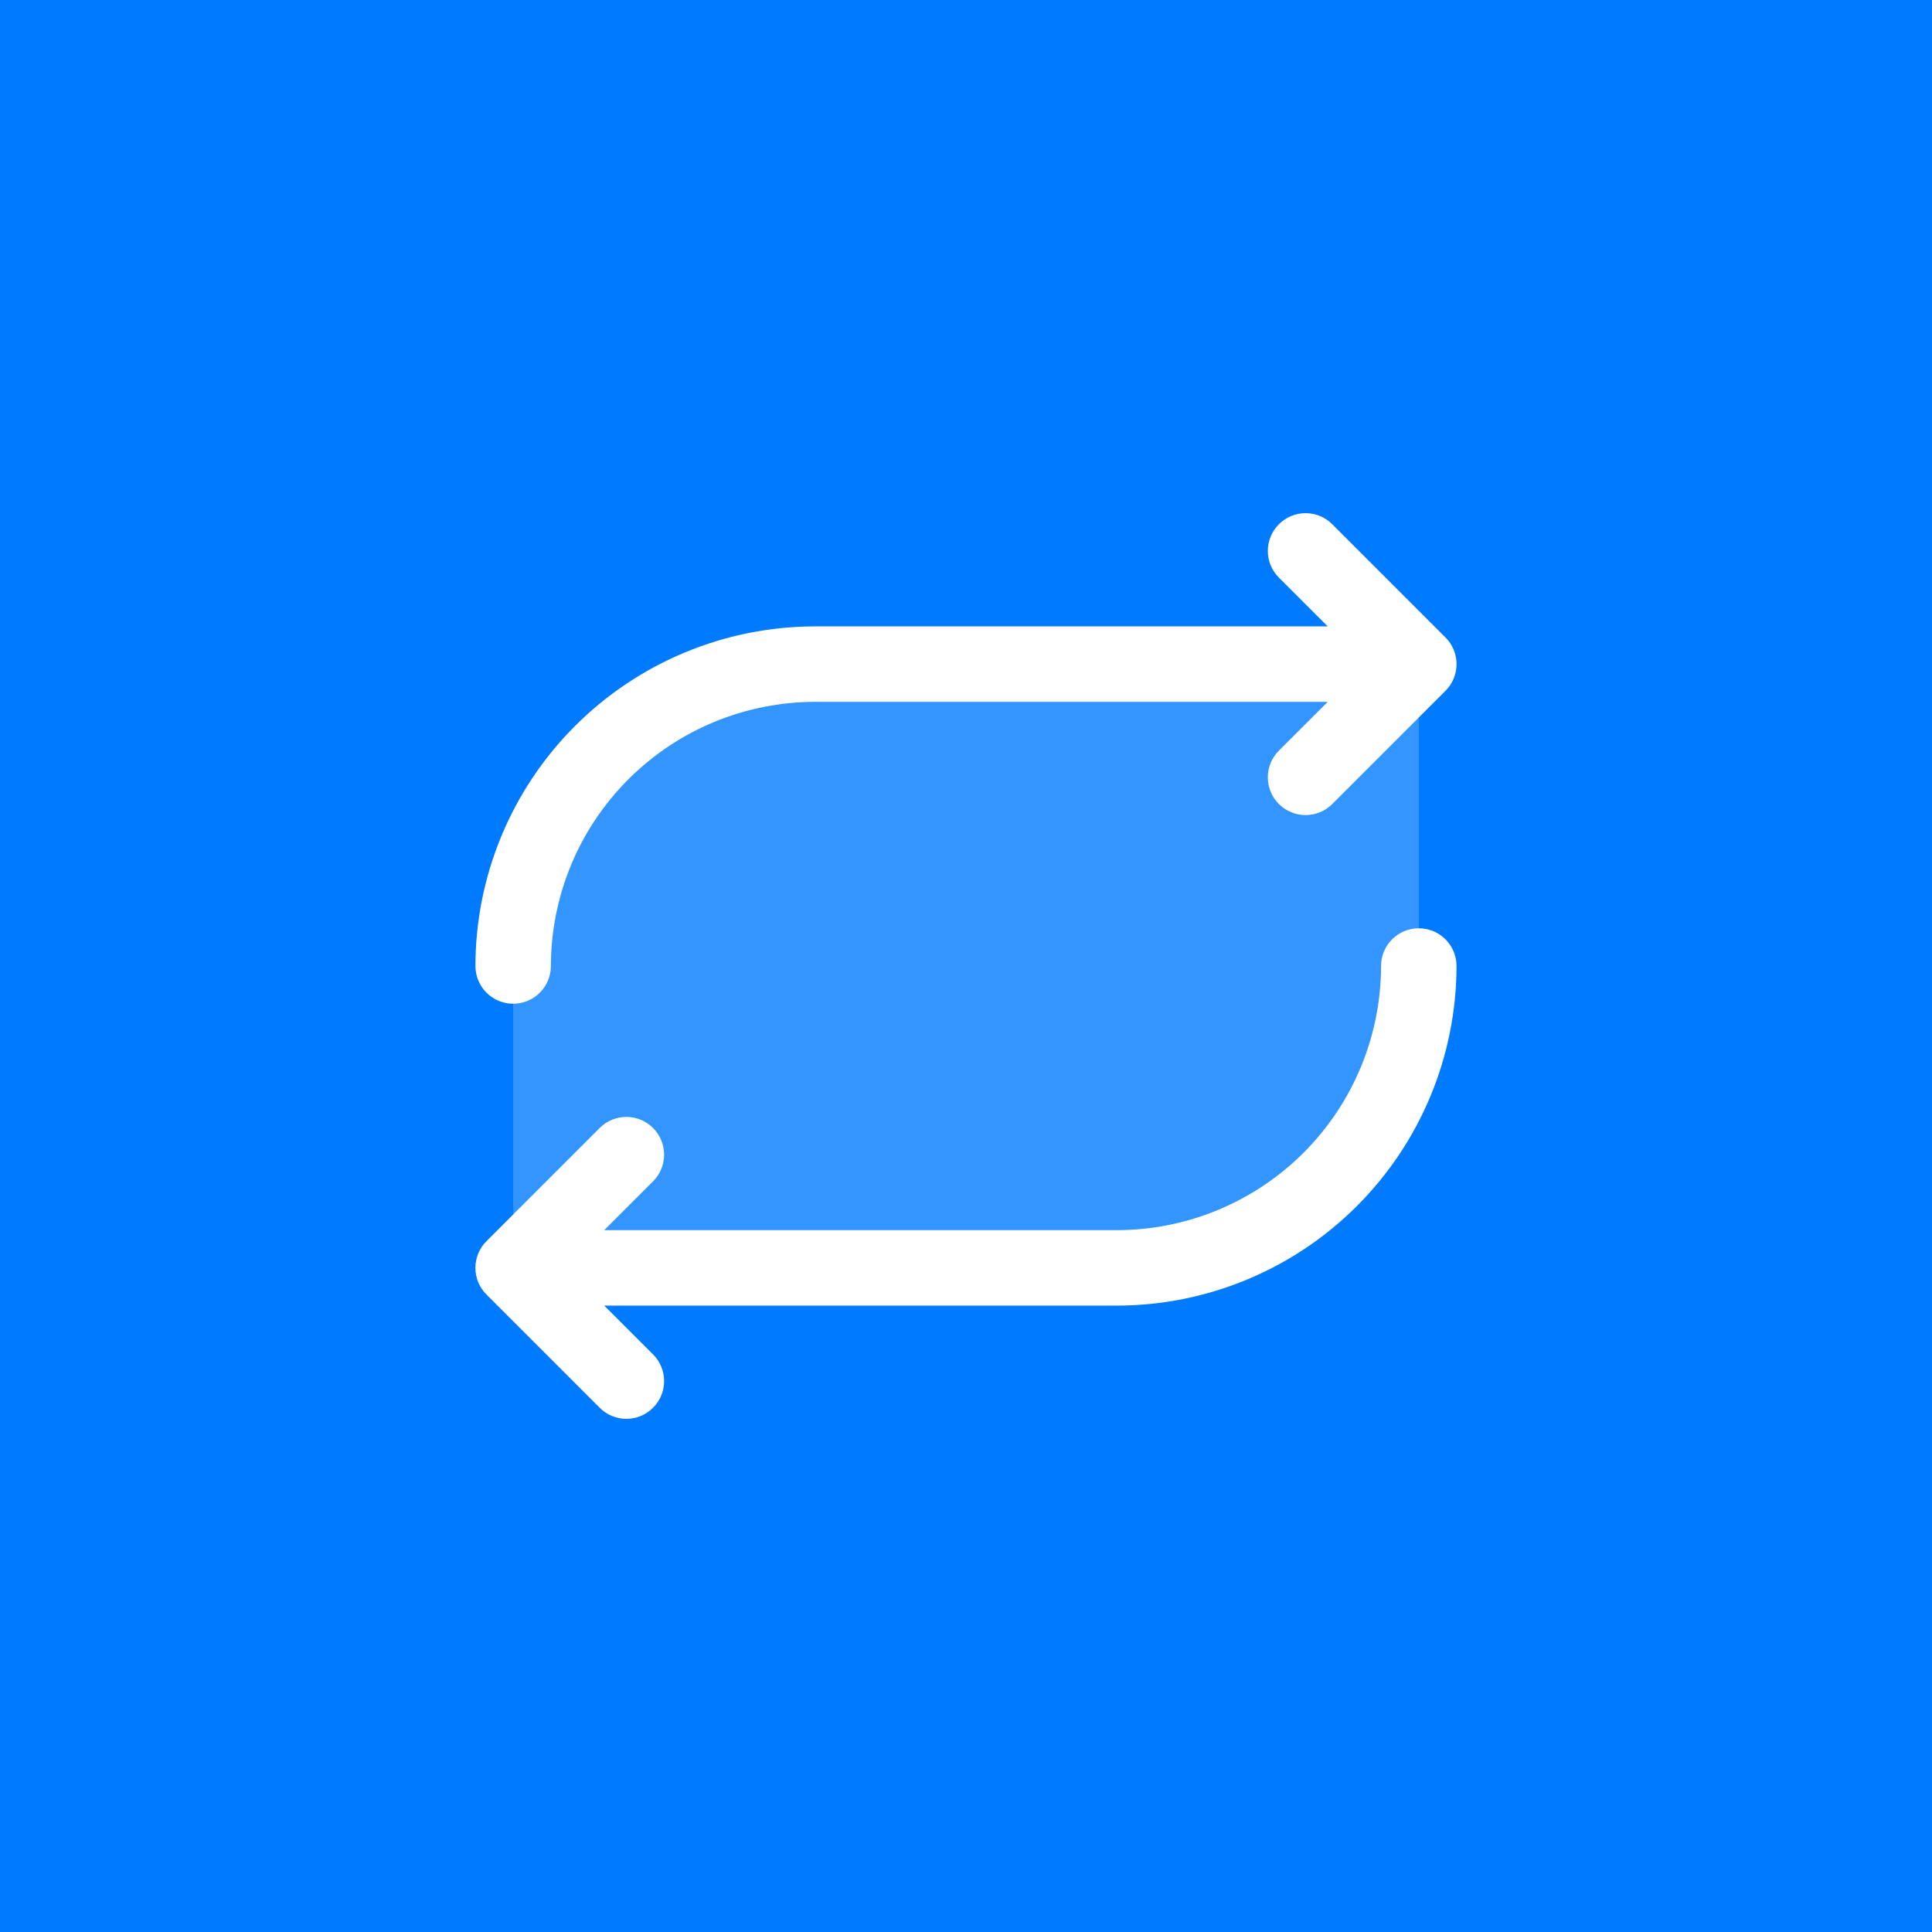 <svg width="64" height="64" viewBox="0 0 64 64" fill="none" xmlns="http://www.w3.org/2000/svg">
<rect width="64" height="64" fill="#007AFF"/>
<path opacity="0.2" d="M47 22V32C47 34.652 45.946 37.196 44.071 39.071C42.196 40.946 39.652 42 37 42H17V32C17 29.348 18.054 26.804 19.929 24.929C21.804 23.054 24.348 22 27 22H47Z" fill="white"/>
<path d="M15.749 32C15.752 29.017 16.939 26.158 19.048 24.049C21.157 21.94 24.016 20.753 26.999 20.75H43.982L42.365 19.134C42.13 18.9 41.998 18.582 41.998 18.25C41.998 17.918 42.13 17.6 42.365 17.366C42.599 17.131 42.917 16.999 43.249 16.999C43.581 16.999 43.899 17.131 44.133 17.366L47.883 21.116C48 21.232 48.092 21.369 48.155 21.521C48.218 21.673 48.25 21.836 48.25 22C48.25 22.164 48.218 22.327 48.155 22.479C48.092 22.63 48 22.768 47.883 22.884L44.133 26.634C43.899 26.869 43.581 27.001 43.249 27.001C42.917 27.001 42.599 26.869 42.365 26.634C42.13 26.4 41.998 26.082 41.998 25.75C41.998 25.418 42.13 25.1 42.365 24.866L43.982 23.25H26.999C24.679 23.252 22.455 24.175 20.815 25.816C19.174 27.456 18.252 29.68 18.249 32C18.249 32.331 18.117 32.649 17.883 32.884C17.648 33.118 17.331 33.25 16.999 33.25C16.668 33.25 16.35 33.118 16.115 32.884C15.881 32.649 15.749 32.331 15.749 32ZM46.999 30.75C46.667 30.75 46.35 30.882 46.115 31.116C45.881 31.351 45.749 31.668 45.749 32C45.746 34.32 44.824 36.544 43.184 38.184C41.543 39.825 39.319 40.748 36.999 40.75H20.016L21.633 39.134C21.75 39.018 21.842 38.88 21.904 38.729C21.967 38.577 22 38.414 22 38.25C22 38.086 21.967 37.923 21.904 37.771C21.842 37.62 21.75 37.482 21.633 37.366C21.517 37.249 21.379 37.157 21.228 37.094C21.076 37.032 20.913 36.999 20.749 36.999C20.585 36.999 20.422 37.032 20.27 37.094C20.119 37.157 19.981 37.249 19.865 37.366L16.115 41.116C15.998 41.232 15.906 41.37 15.843 41.521C15.78 41.673 15.748 41.836 15.748 42C15.748 42.164 15.78 42.327 15.843 42.479C15.906 42.63 15.998 42.768 16.115 42.884L19.865 46.634C19.981 46.751 20.119 46.843 20.27 46.906C20.422 46.968 20.585 47.001 20.749 47.001C20.913 47.001 21.076 46.968 21.228 46.906C21.379 46.843 21.517 46.751 21.633 46.634C21.75 46.518 21.842 46.38 21.904 46.229C21.967 46.077 22 45.914 22 45.75C22 45.586 21.967 45.423 21.904 45.271C21.842 45.12 21.75 44.982 21.633 44.866L20.016 43.25H36.999C39.982 43.247 42.841 42.06 44.95 39.951C47.059 37.842 48.246 34.983 48.249 32C48.249 31.668 48.117 31.351 47.883 31.116C47.648 30.882 47.331 30.75 46.999 30.75Z" fill="white"/>
</svg>
